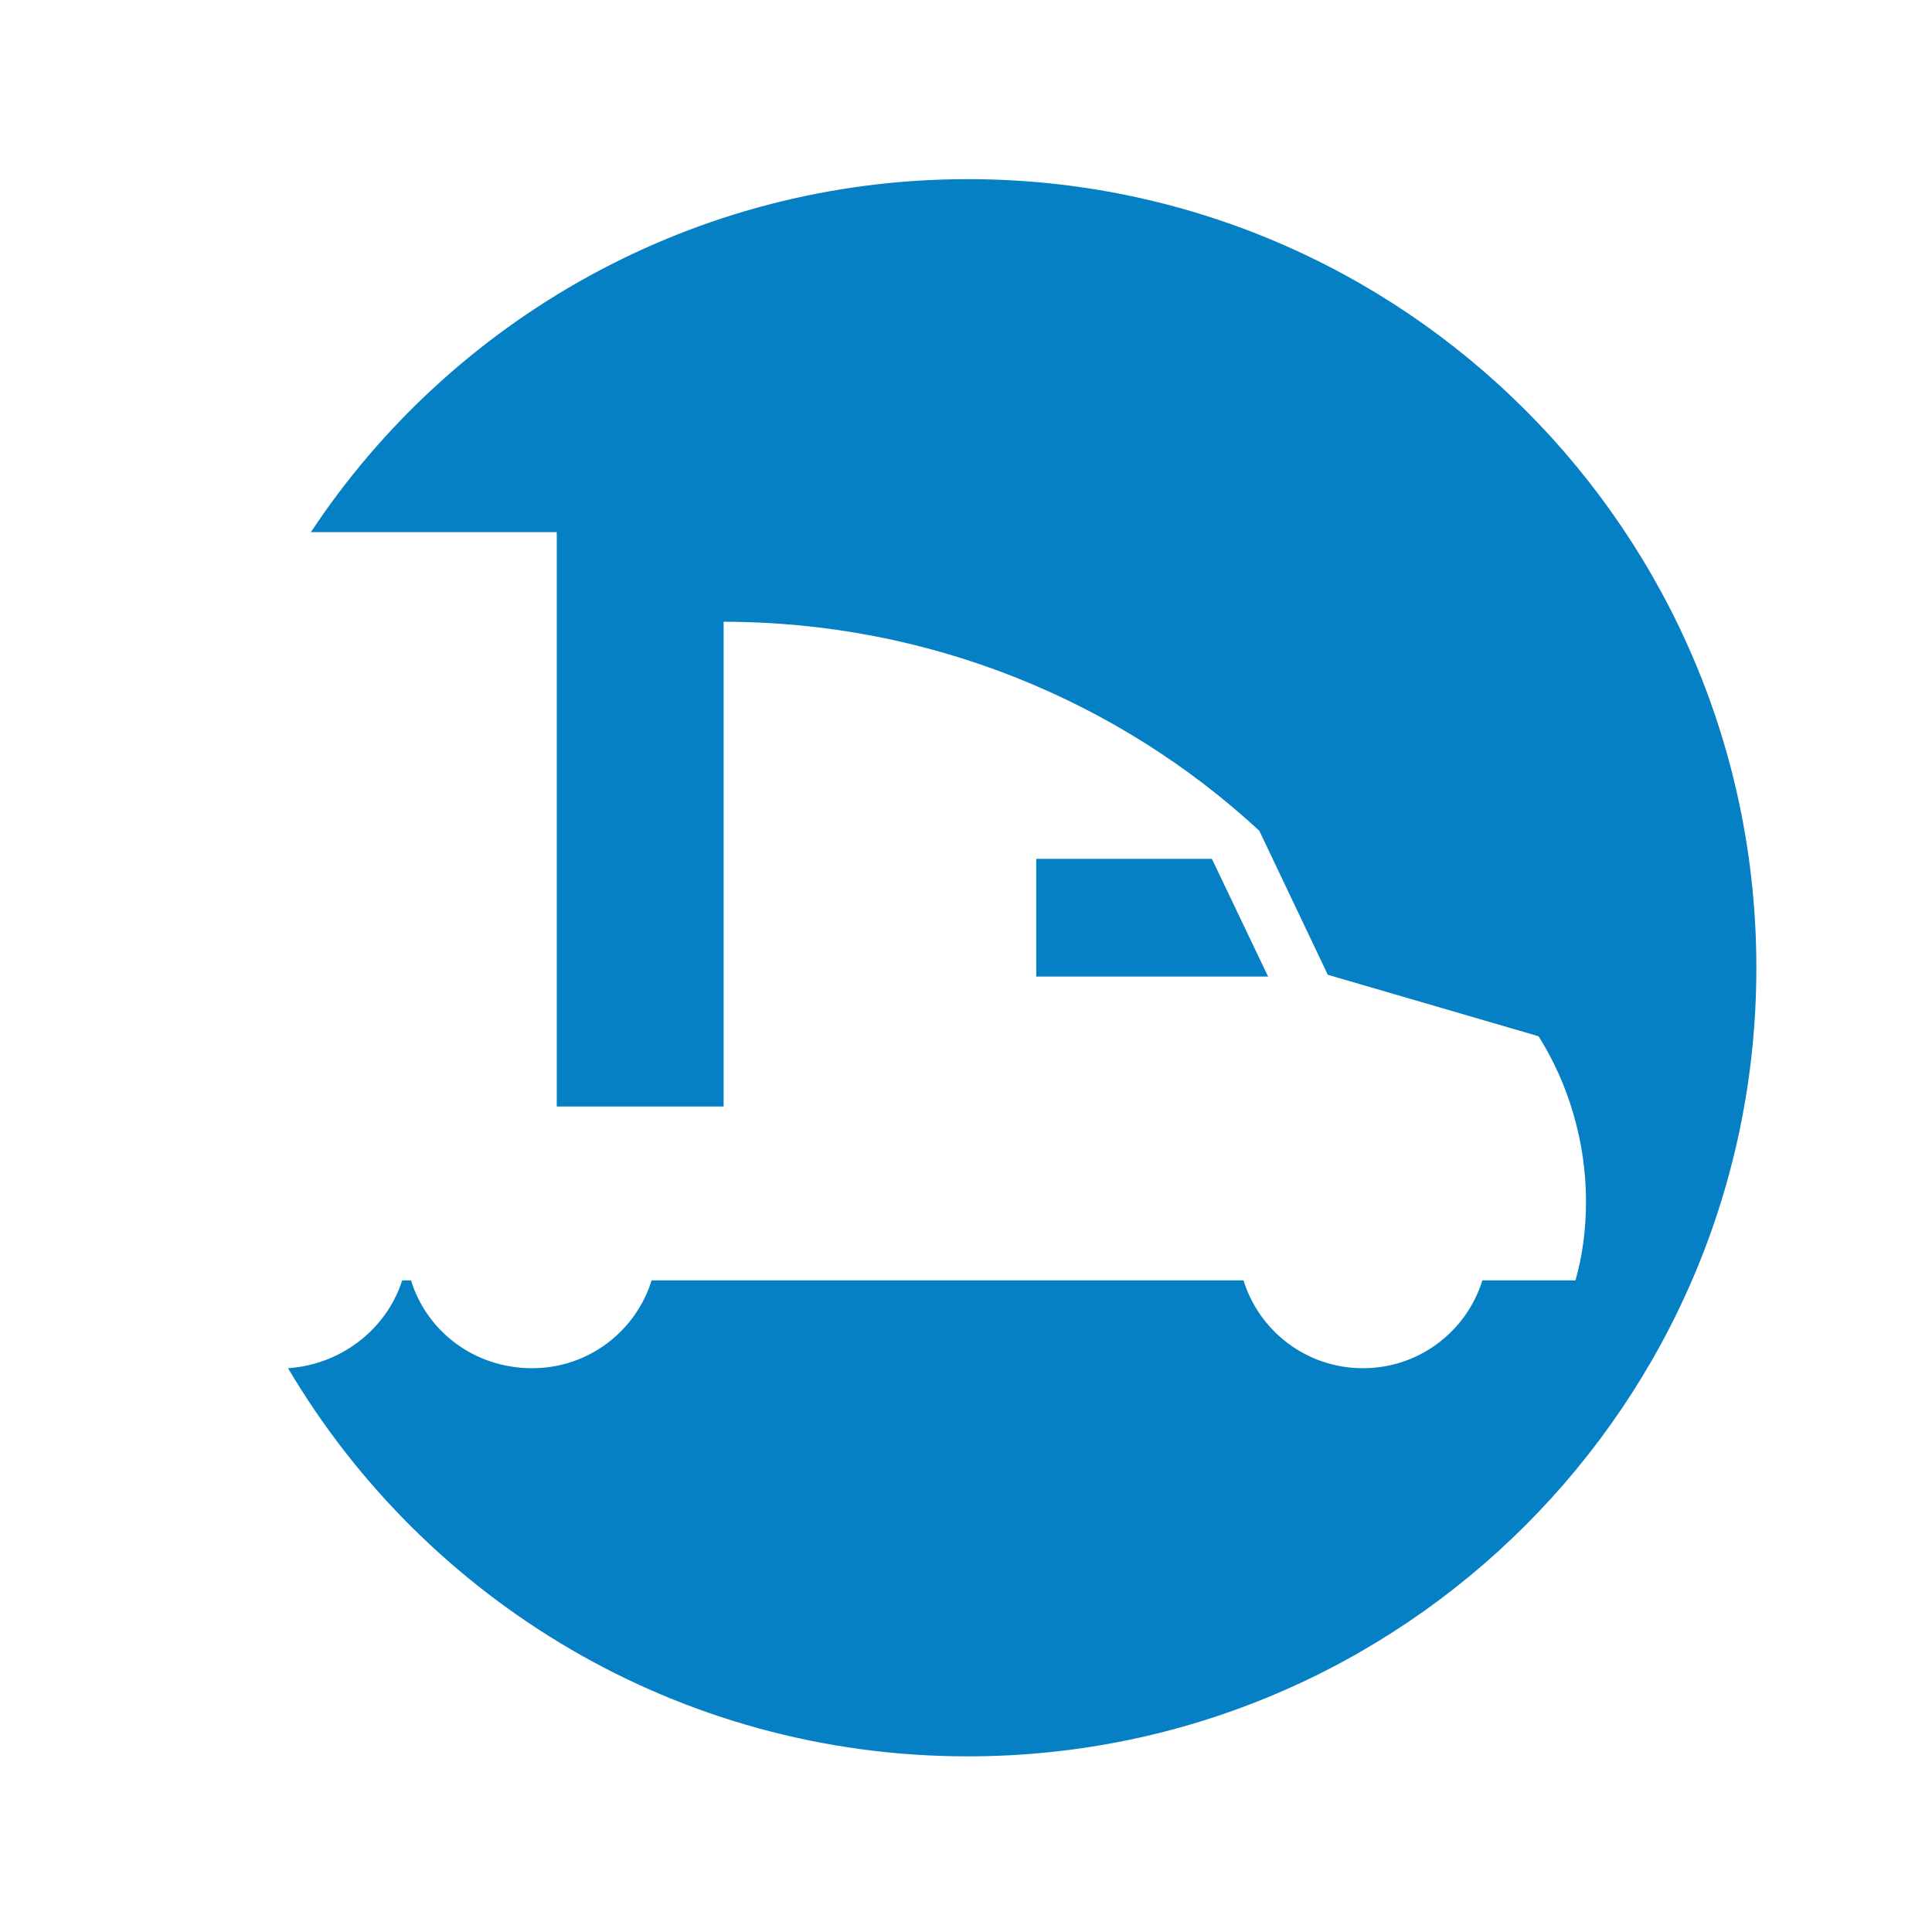 <?xml version="1.0" encoding="UTF-8"?> <svg xmlns="http://www.w3.org/2000/svg" xmlns:xlink="http://www.w3.org/1999/xlink" version="1.1" id="Layer_1" x="0px" y="0px" viewBox="0 0 110 110" style="enable-background:new 0 0 110 110;" xml:space="preserve"> <style type="text/css"> .st0{fill:#0680C4;} </style> <g> <path class="st0" d="M55.1,10.2c-15.6,0-29.4,8-37.4,20.1h0h1.2h12.8V63h9.5V35.4c11.7,0,22.5,4.5,30.5,11.9l3.9,8.2l12,3.5 c1.7,2.7,2.7,6,2.7,9.4c0,1.6-0.2,3.1-0.6,4.5h-5.3c-0.9,2.9-3.6,5-6.8,5c-3.2,0-5.9-2.1-6.8-5H41.2h-4.1c-0.9,2.9-3.6,5-6.8,5 c-3.3,0-6-2.1-6.9-5h-0.5c-0.9,2.8-3.5,4.8-6.5,5C24.2,91.1,38.6,100,55.1,100c24.8,0,44.9-20.1,44.9-44.9 C100,30.3,79.9,10.2,55.1,10.2z"></path> <polygon class="st0" points="69,48.9 59,48.9 59,55.6 72.2,55.6 "></polygon> </g> </svg> 